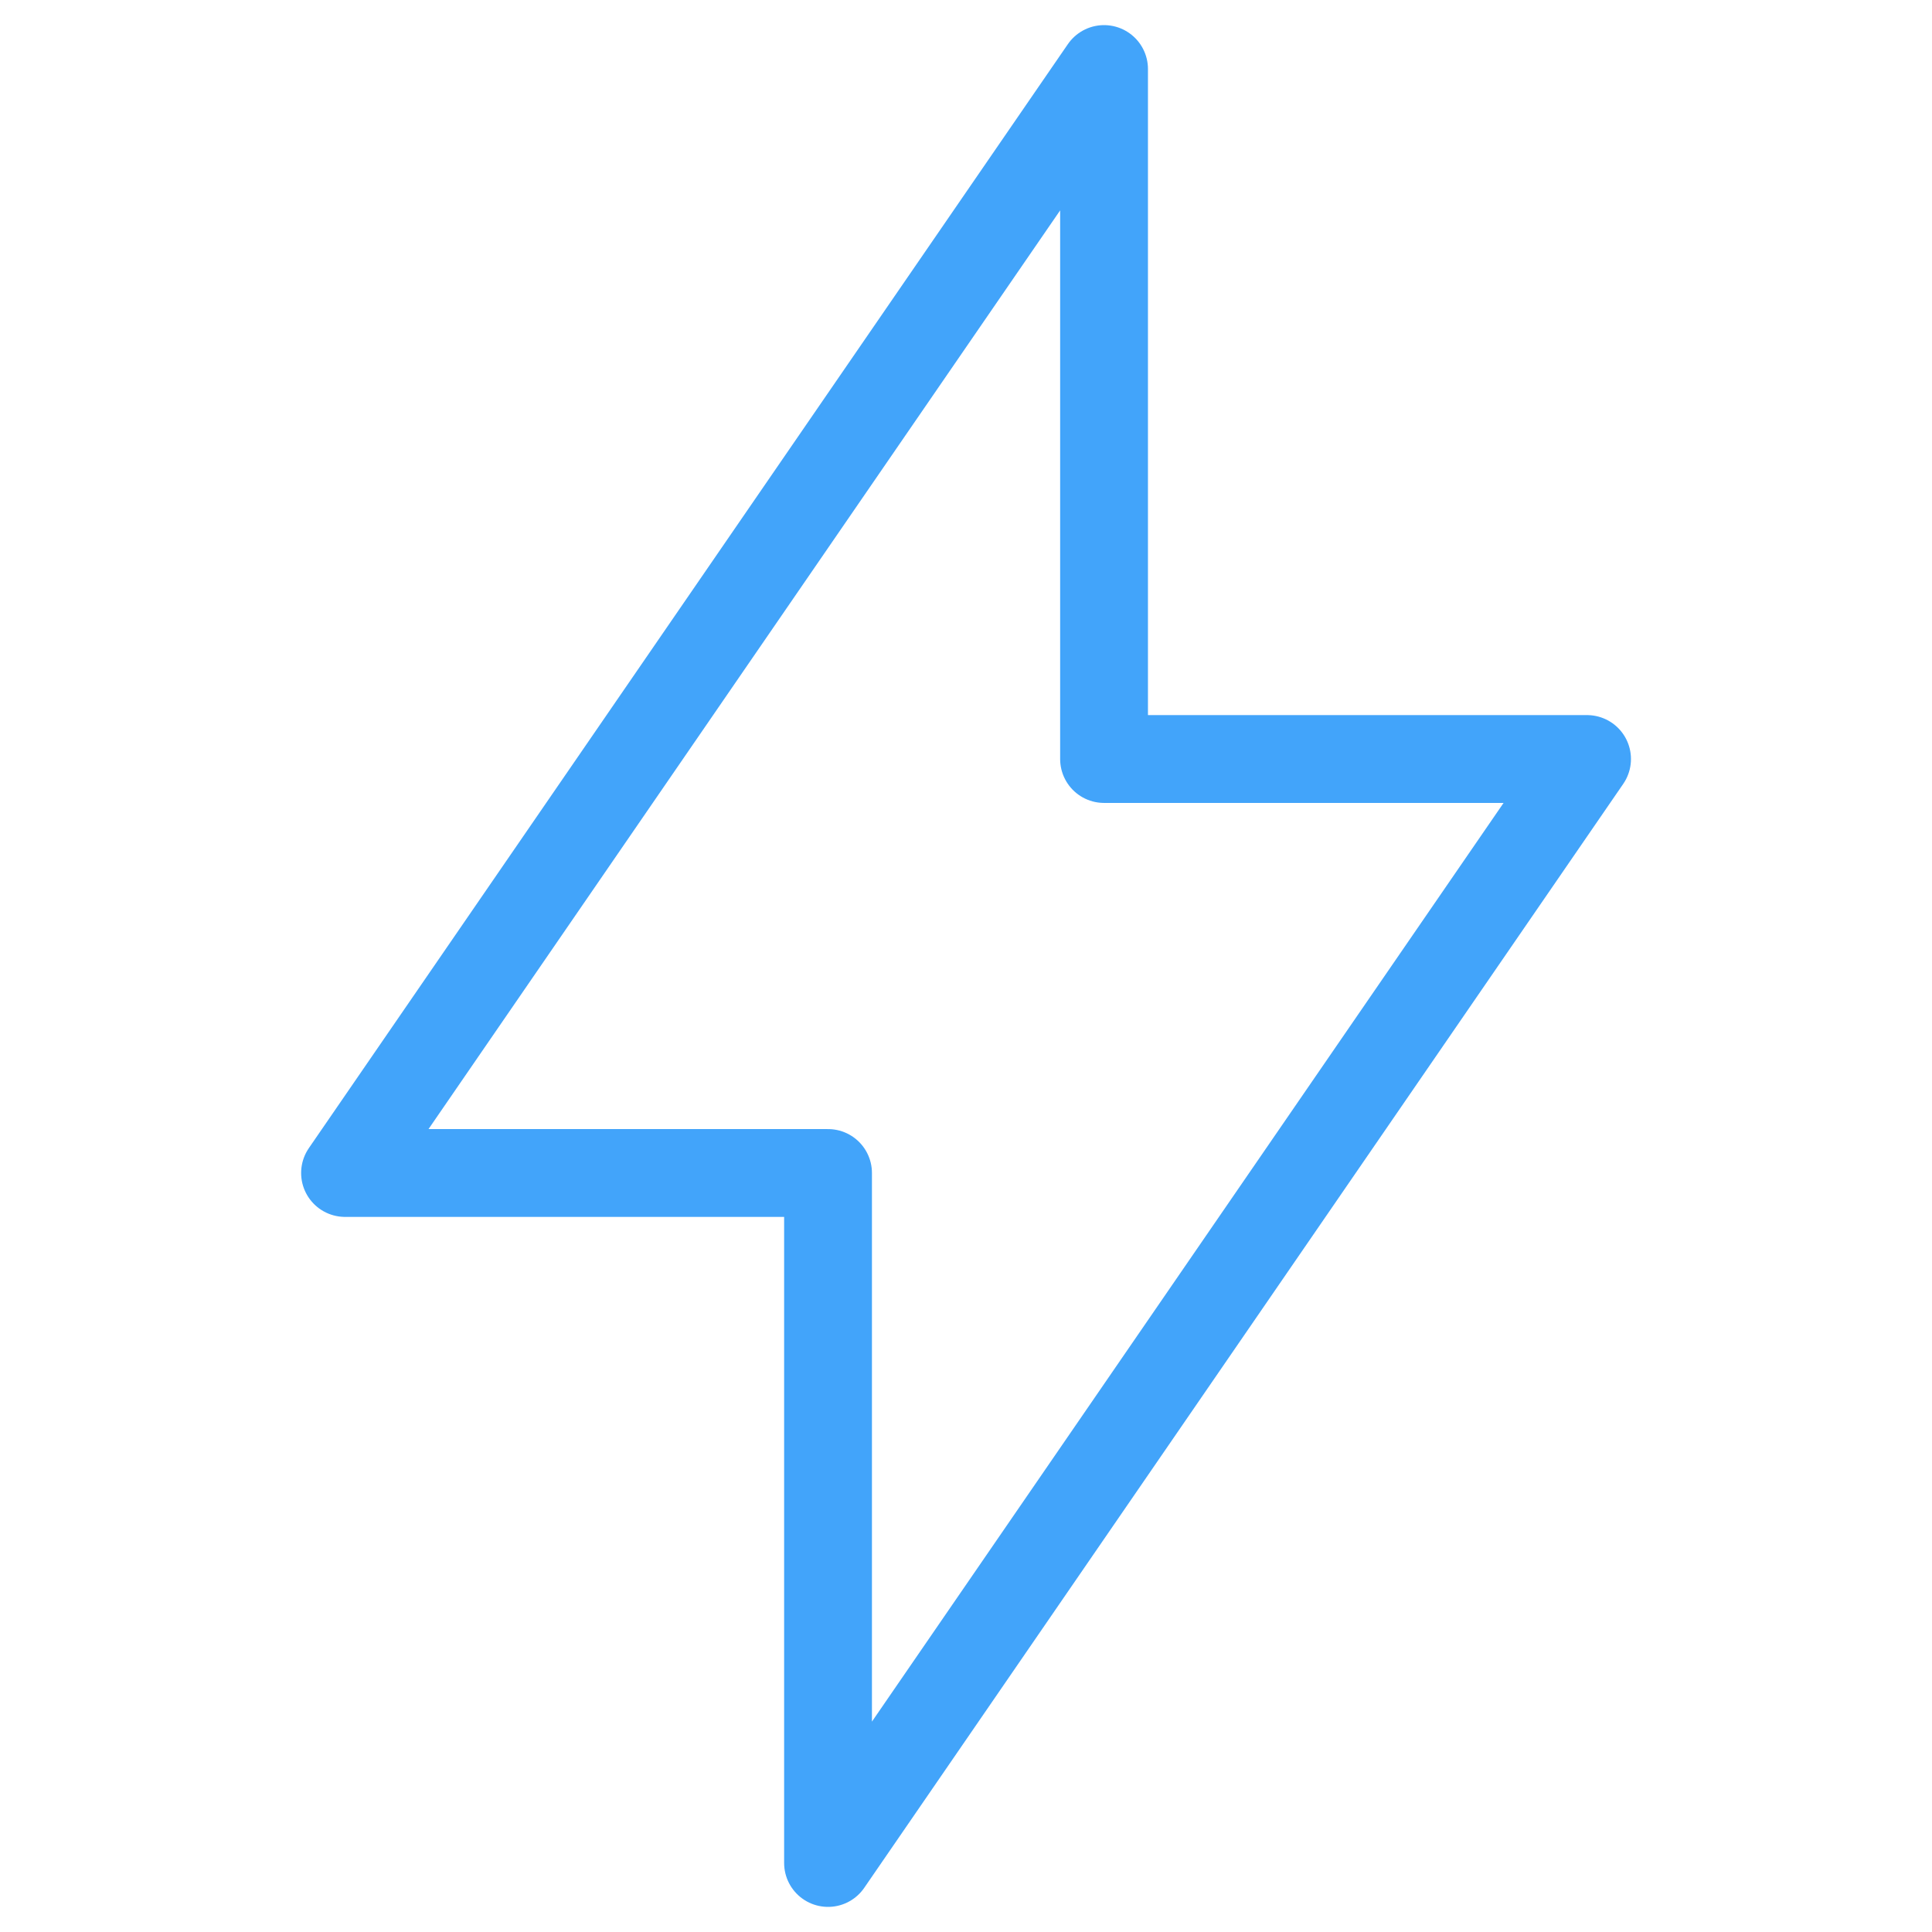 <svg width="22" height="22" viewBox="0 0 22 22" fill="none" xmlns="http://www.w3.org/2000/svg">
<path d="M12.572 0.786V8.643H18.072L9.429 21.214V13.357H3.929L12.572 0.786Z" stroke="#42A4FA" stroke-linecap="round" stroke-linejoin="round"/>
</svg>
